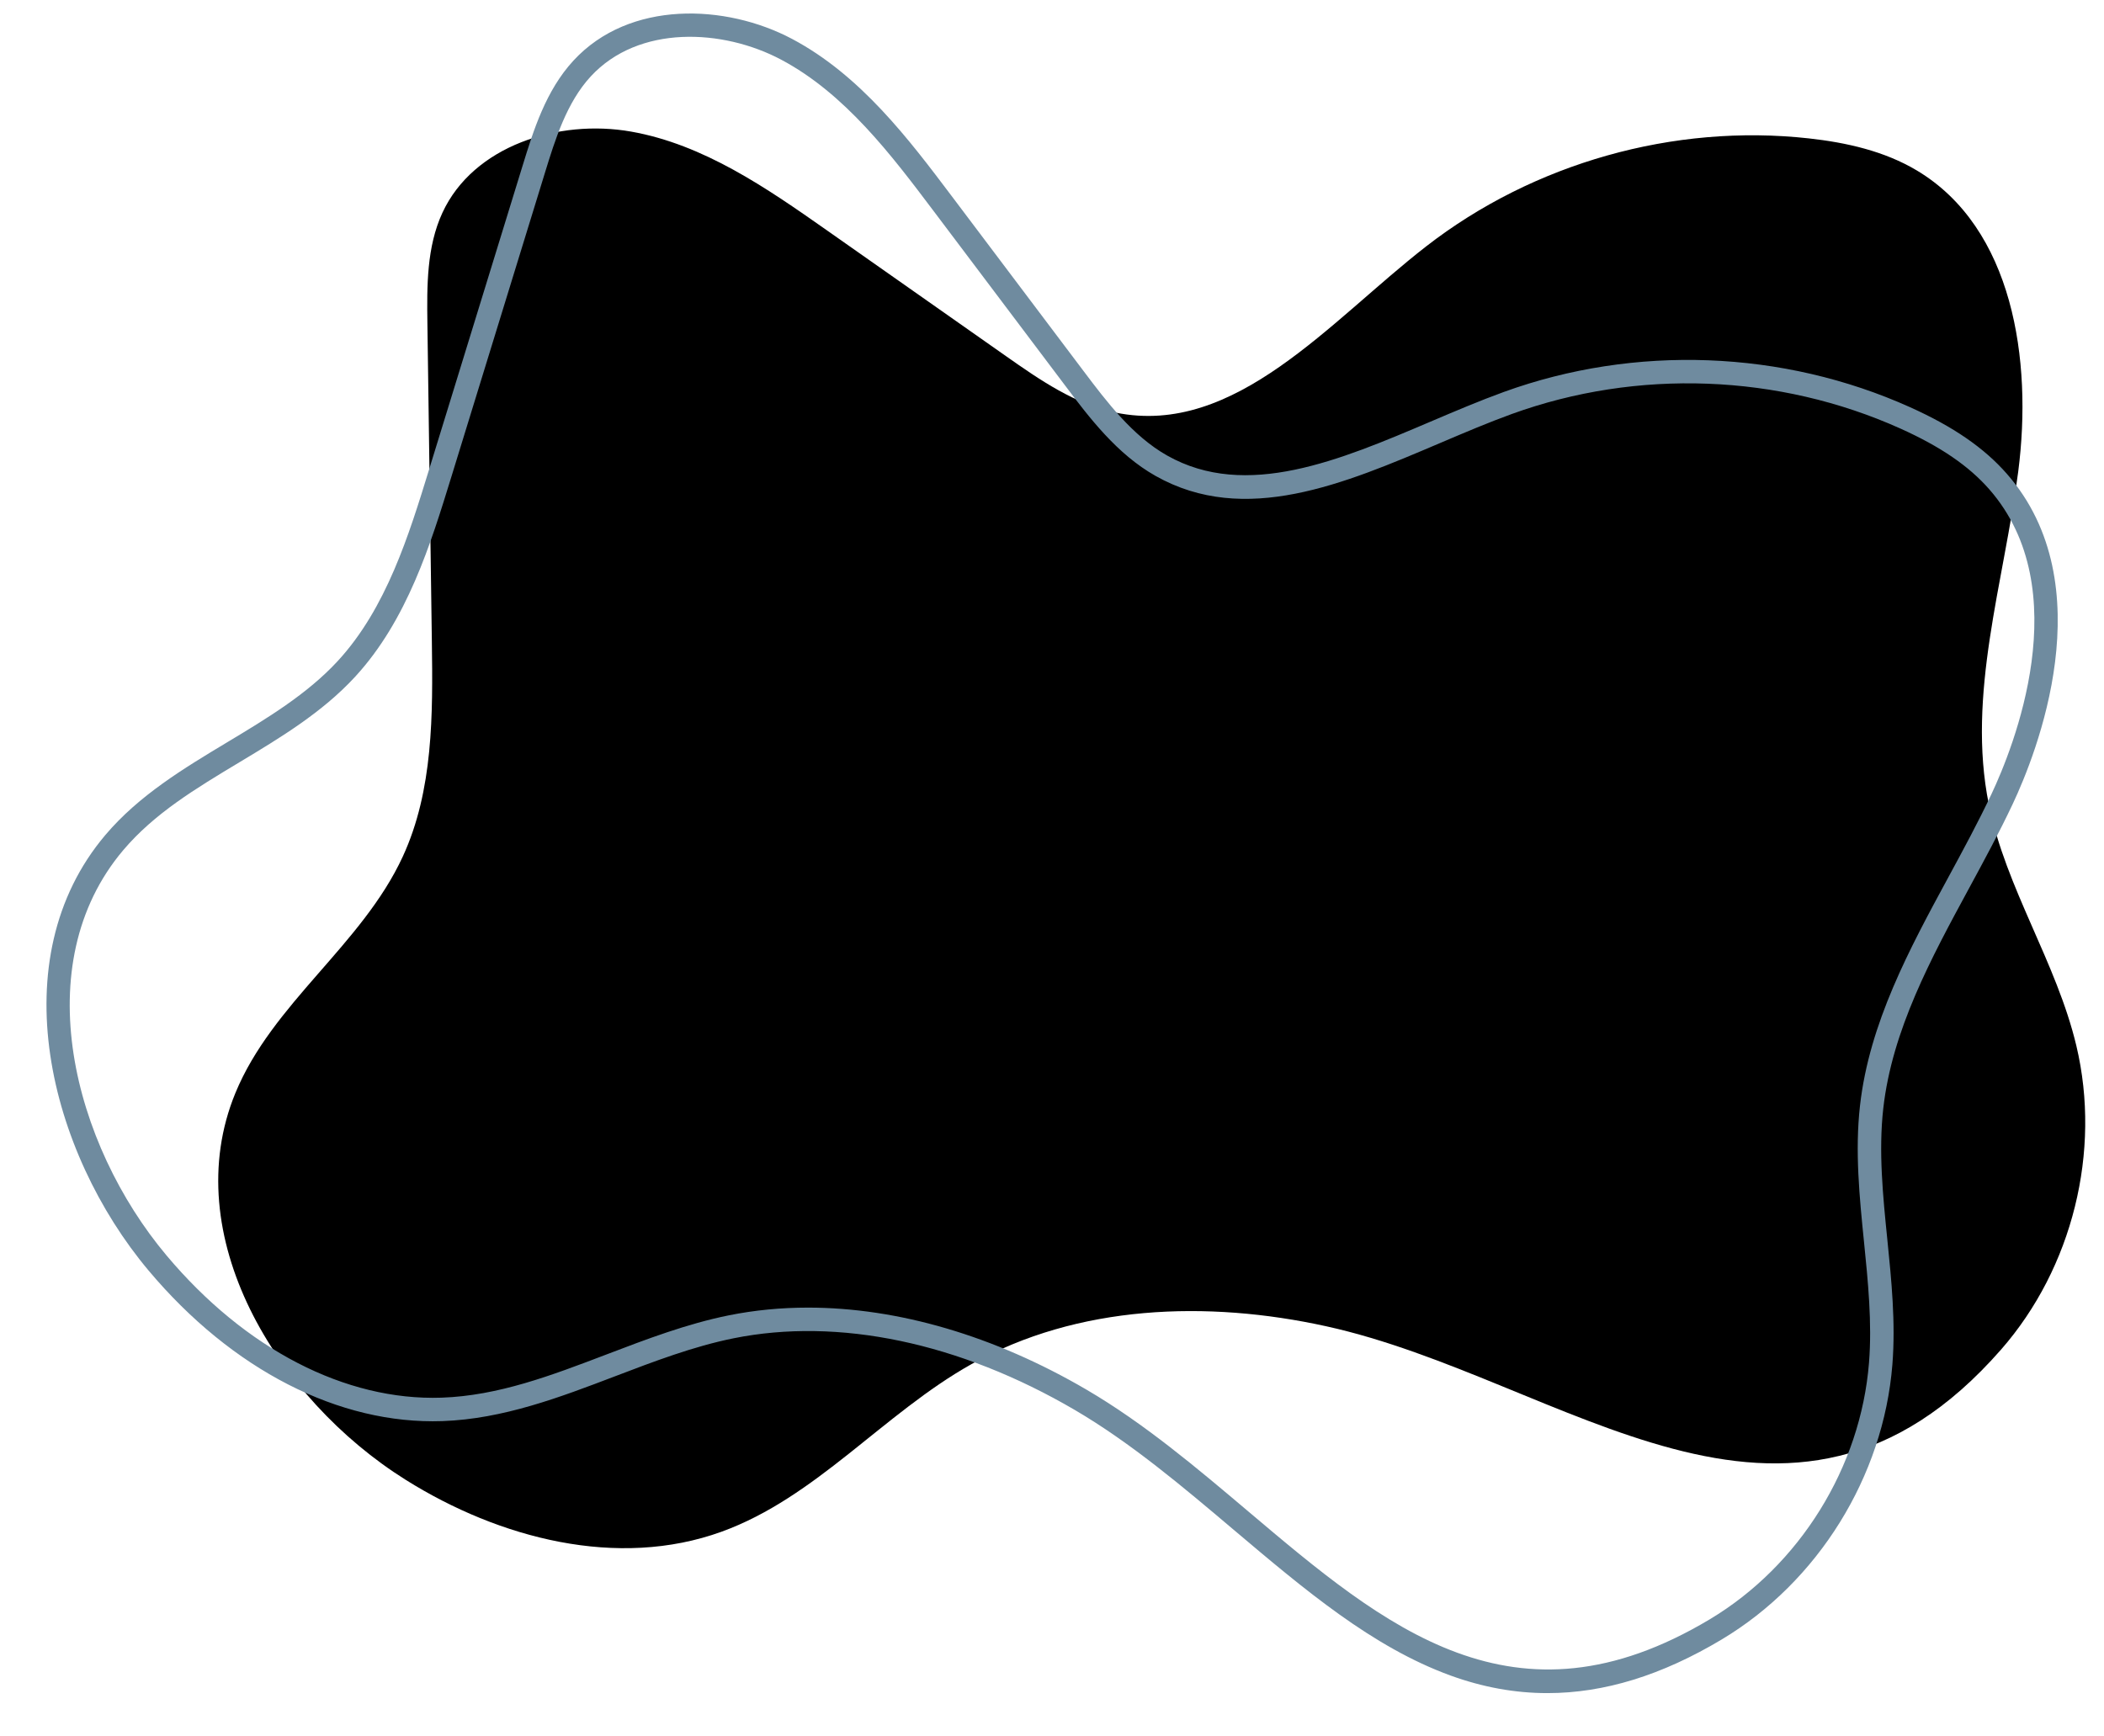 <?xml version="1.0" encoding="UTF-8" standalone="no"?><svg xmlns="http://www.w3.org/2000/svg" xmlns:xlink="http://www.w3.org/1999/xlink" fill="#000000" height="425.9" preserveAspectRatio="xMidYMid meet" version="1" viewBox="-11.4 40.7 516.0 425.9" width="516" zoomAndPan="magnify"><g><g id="change1_1"><path d="M479.38,371.692c17.491-19.989,24.584-48.613,18.449-74.456 c-4.859-20.468-17.289-38.611-21.472-59.229 c-5.47-26.961,3.71-54.431,7.218-81.717c3.508-27.286-1.266-59.671-24.881-73.782 c-7.962-4.758-17.249-6.841-26.468-7.863 c-33.124-3.671-67.539,6.039-93.858,26.483 c-23.606,18.336-46.827,46.754-76.116,40.786 c-9.983-2.034-18.634-8.03-26.97-13.887 c-14.646-10.29-29.292-20.58-43.939-30.87 c-14.781-10.384-30.194-21.04-47.983-24.182 c-17.788-3.143-38.678,3.509-46.257,19.906 c-3.87,8.374-3.813,17.957-3.684,27.181c0.364,26.004,0.728,52.009,1.093,78.013 c0.251,17.887,0.362,36.468-7.128,52.713 c-9.965,21.616-32.024,36.025-41.069,58.041 c-14.285,34.767,9.957,74.903,41.809,94.86 c22.948,14.379,51.962,21.93,77.425,12.711 C188.751,408,205.285,387.4,226.802,375.32 c26.026-14.612,57.916-15.733,87.065-9.312 C372.15,378.845,427.145,431.386,479.38,371.692z" fill="#000000"/></g><g id="change2_1"><path d="M368.125,455.983c-7.996,0-15.914-1.444-23.82-4.325 c-19.128-6.971-35.703-20.988-53.253-35.827 c-12.381-10.47-25.184-21.295-38.867-29.302 c-28.239-16.521-57.962-22.762-83.69-17.573 c-9.837,1.984-19.575,5.699-28.993,9.292 c-13.53,5.162-27.521,10.5-42.393,11.018 c-25.345,0.888-51.618-12.578-72.067-36.928 c-24.39-29.045-36.397-76.355-10.607-106.826 c8.252-9.75,19.27-16.372,29.926-22.776 c9.62-5.782,19.566-11.759,27.081-19.916 c11.915-12.931,17.463-30.96,22.359-46.865l22.949-74.569 c2.661-8.647,5.677-18.448,12.499-25.837 c13.72-14.861,37.347-13.92,53.595-5.308 c16.82,8.916,28.694,24.673,39.171,38.575l32.317,42.885 c5.632,7.472,12.015,15.942,20.511,20.734 c19.382,10.936,42.374,1.144,64.608-8.325 c5.924-2.523,12.05-5.131,17.969-7.277 c32.136-11.651,68.443-10.288,99.614,3.743 c10.617,4.78,18.164,9.974,23.749,16.348 c23.89,27.26,7.132,68.874,1.427,80.979 c-3.309,7.02-7.089,13.995-10.746,20.74 c-9.259,17.082-18.833,34.745-20.994,53.895 c-1.194,10.579-0.086,21.544,0.987,32.147c1.014,10.034,2.063,20.409,1.242,30.72 c-2.186,27.442-18.217,53.273-41.839,67.413l0,0 C396.176,451.609,382.035,455.983,368.125,455.983z M186.769,361.429 c22.039,0,45.68,6.893,68.319,20.139c14.112,8.257,27.109,19.246,39.677,29.873 c33.533,28.356,65.207,55.138,113.141,26.446 c22.053-13.202,37.02-37.318,39.061-62.938 c0.78-9.793-0.241-19.905-1.23-29.685c-1.102-10.905-2.242-22.181-0.979-33.371 c2.287-20.261,12.132-38.424,21.653-55.989 c3.618-6.676,7.359-13.578,10.599-20.452 c5.328-11.306,21.036-50.107-0.549-74.739 c-5.024-5.732-11.947-10.465-21.786-14.894 c-29.819-13.421-64.552-14.726-95.294-3.581 c-5.772,2.093-11.554,4.556-17.678,7.163 c-23.515,10.013-47.831,20.369-69.685,8.043 c-9.54-5.381-16.307-14.36-22.277-22.282l-32.317-42.885 c-10.116-13.423-21.582-28.637-37.273-36.954 c-14.304-7.582-34.928-8.6-46.678,4.127 c-5.935,6.43-8.747,15.566-11.229,23.628l-22.949,74.569 c-5.074,16.49-10.826,35.18-23.624,49.071 c-8.075,8.763-18.382,14.958-28.348,20.948 c-10.728,6.447-20.861,12.537-28.499,21.561 c-23.756,28.068-12.258,72.169,10.621,99.414 c19.303,22.987,43.889,35.684,67.464,34.879 c13.916-0.484,26.85-5.419,40.544-10.643 c9.636-3.677,19.601-7.478,29.905-9.556 C173.635,362.055,180.129,361.429,186.769,361.429z" fill="#6f8b9f"/></g></g></svg>